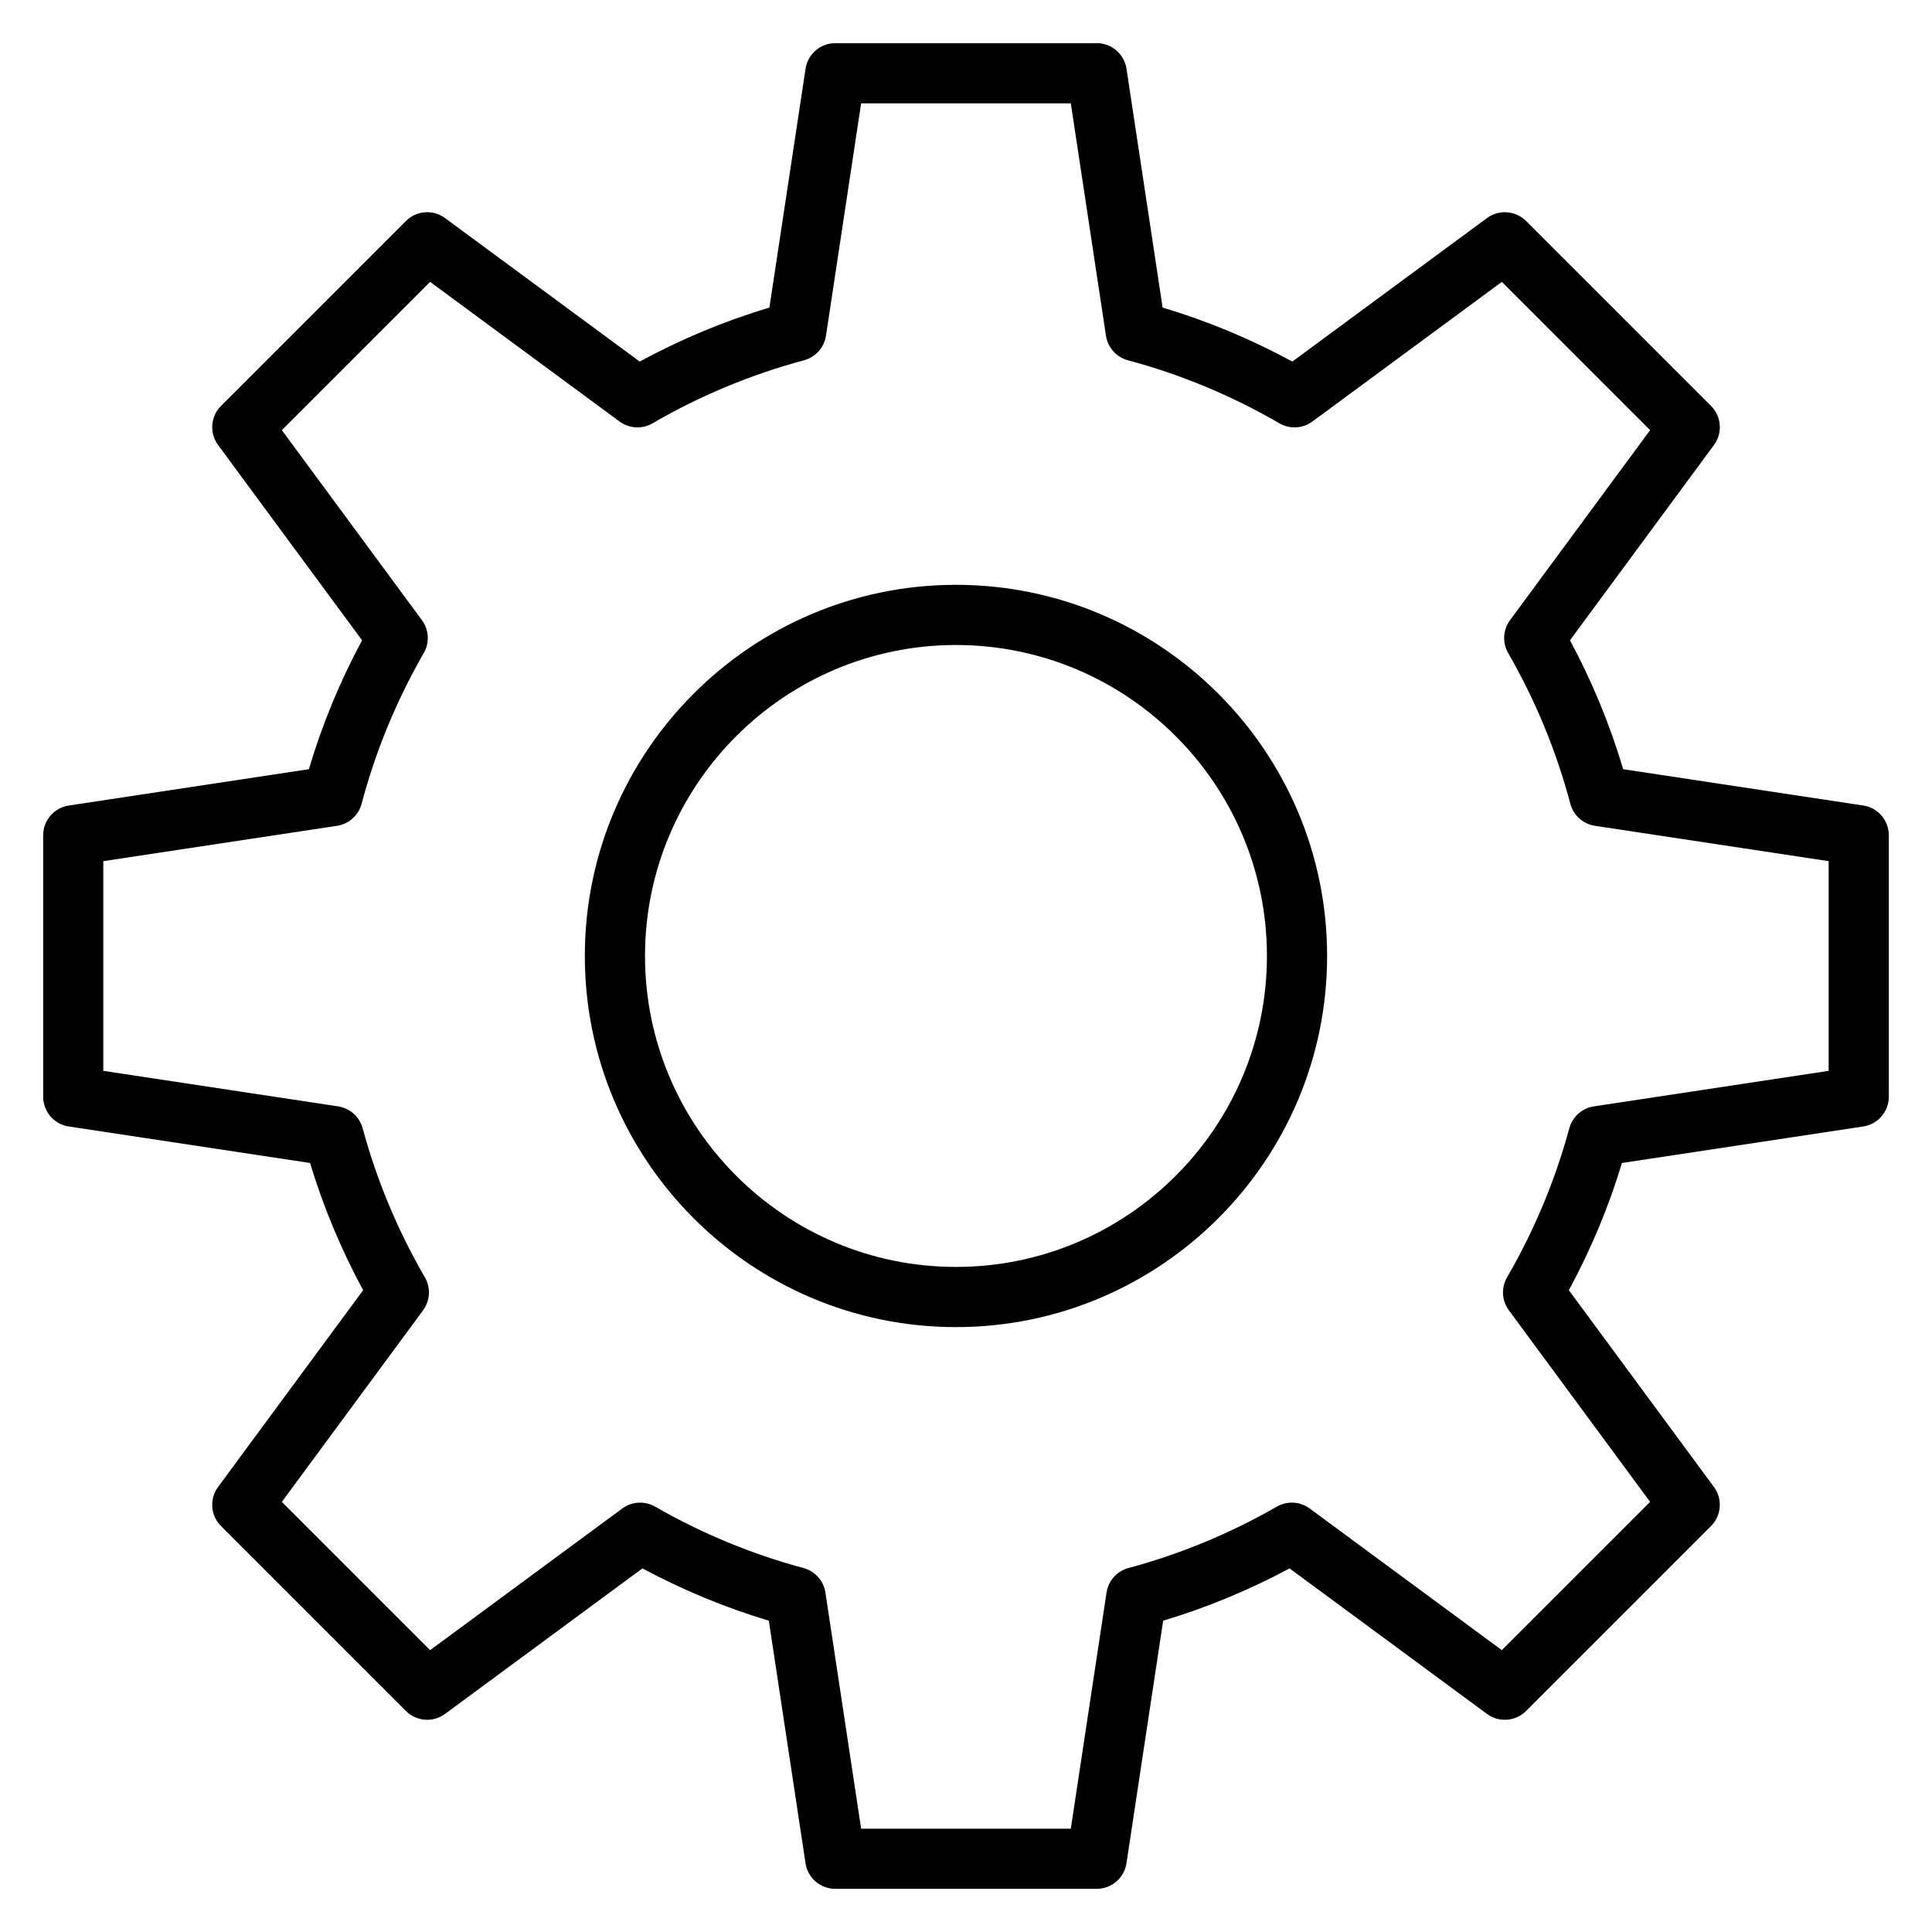 <?xml version="1.0" encoding="UTF-8"?> <!-- Creator: CorelDRAW 2017 --> <svg xmlns="http://www.w3.org/2000/svg" xmlns:xlink="http://www.w3.org/1999/xlink" xml:space="preserve" width="43mm" height="43mm" style="shape-rendering:geometricPrecision; text-rendering:geometricPrecision; image-rendering:optimizeQuality; fill-rule:evenodd; clip-rule:evenodd" viewBox="0 0 57425.93 57425.93"> <defs> <style type="text/css"> <![CDATA[ .fil1 {fill:none} .fil0 {fill:black} ]]> </style> </defs> <g id="Layer_x0020_1">  <g id="_2499749577296"> <g> <path class="fil0" d="M28414.88 17383.23c-6083.01,0 -11031.65,4948.65 -11031.65,11031.65 0,6082.87 4948.65,11031.65 11031.65,11031.65 6082.87,0 11031.65,-4948.78 11031.65,-11031.65 0,-6083.01 -4948.78,-11031.65 -11031.65,-11031.65zm0 20274.42c-5096.62,0 -9242.77,-4146.15 -9242.77,-9242.77 0,-5096.62 4146.15,-9242.77 9242.77,-9242.77 5096.62,0 9242.77,4146.15 9242.77,9242.77 0,5096.62 -4146.15,9242.77 -9242.77,9242.77z"></path> <path class="fil0" d="M55382.9 23943.14l-7136.71 -1079.87c-392.37,-1322.67 -922.42,-2607.14 -1580.68,-3831.38l4279.03 -5803.76c262.42,-356.04 225.43,-850.3 -87.07,-1163.48l-5495.53 -5494.99c-313.04,-312.37 -807.44,-349.9 -1163.48,-87.61l-5785.33 4264.74c-1229.58,-667.74 -2522.33,-1205.68 -3855.68,-1604.59l-1074 -7098.38c-66.24,-437.77 -441.91,-760.96 -884.36,-760.96l-7771.06 0c-442.45,0 -818.12,323.19 -884.23,760.96l-1074 7098.38c-1333.35,398.91 -2626.1,937.38 -3855.68,1604.59l-5785.46 -4264.74c-355.91,-262.29 -850.3,-225.43 -1163.34,87.61l-5494.99 5494.99c-312.5,312.5 -350.03,807.44 -87.61,1163.48l4279.03 5803.76c-658.26,1224.24 -1188.45,2508.71 -1580.82,3831.38l-7136.57 1079.87c-437.77,66.24 -760.96,441.91 -760.96,884.36l0 7771.06c0,442.45 323.32,818.12 760.29,884.36l7171.83 1085.22c396.51,1308.38 925.49,2575.49 1578.41,3781.16l-4311.89 5848.63c-262.42,356.04 -224.76,850.3 87.61,1163.34l5494.99 5494.99c312.5,313.04 807.44,350.03 1163.34,87.61l5867.73 -4325.51c1199.8,643.97 2459.17,1165.21 3756.72,1554.51l1090.69 7209.36c66.11,437.77 441.78,760.96 884.23,760.96l7771.2 0c442.45,0 818.12,-323.19 884.36,-760.96l1090.56 -7209.36c1297.56,-389.29 2556.92,-910.53 3756.72,-1554.51l5867.73 4325.64c356.04,262.29 850.3,224.76 1163.34,-87.74l5495.53 -5494.86c312.5,-312.5 350.03,-807.44 87.07,-1163.48l-4311.89 -5848.63c653.59,-1205.68 1182.57,-2472.92 1578.41,-3781.16l7171.83 -1085.35c437.1,-66.11 760.29,-441.78 760.29,-884.23l0 -7771.06c0.67,-441.91 -322.52,-818.12 -759.62,-884.36zm-1028.73 7886.18l-6978.59 1056.1c-350.57,53.02 -636.76,308.23 -729.84,649.98 -419.74,1547.29 -1042.35,3038.1 -1850.32,4431.68 -178.96,308.36 -157.99,692.98 53.69,979.71l4197.97 5694.25 -4407.37 4407.24 -5711.34 -4210.52c-286.19,-210.47 -669.08,-232.51 -976.24,-55.42 -1389.97,798.49 -2872.9,1412.68 -4409.64,1824.68 -342.82,92.42 -599.23,378.61 -652.39,730.51l-1061.44 7017.98 -6232.58 -0.13 -1061.44 -7017.85c-53.02,-351.23 -309.43,-638.1 -652.39,-730.51 -1536.61,-412.13 -3019.67,-1026.32 -4409.64,-1824.68 -307.03,-176.55 -690.45,-154.52 -976.11,55.42l-5711.48 4210.52 -4407.24 -4407.37 4197.97 -5694.11c211.01,-286.86 232.51,-671.48 53.69,-979.71 -808.1,-1393.05 -1430.57,-2884.38 -1850.32,-4431.81 -93.08,-342.29 -379.28,-596.83 -729.98,-649.98l-6978.59 -1055.97 0 -6232.58 6947.07 -1050.76c352.3,-53.02 639.83,-310.63 731.05,-655.32 413.2,-1559.98 1034.6,-3067.35 1847.91,-4480.56 177.09,-307.7 155.05,-691.11 -55.42,-976.77l-4163.38 -5647.64 4407.24 -4407.37 5630.95 4150.96c286.86,211.01 671.48,232.51 980.38,53.02 1416.15,-822.93 2931.39,-1453.14 4502.06,-1873.55 343.49,-91.88 599.9,-378.74 653.05,-730.51l1044.62 -6907 6232.58 0 1044.75 6907c53.15,351.77 309.57,638.63 653.05,730.51 1570.67,420.41 3085.24,1050.63 4502.06,1873.55 308.36,180.02 692.98,157.99 980.38,-53.02l5630.95 -4150.96 4407.24 4407.37 -4163.38 5647.64c-210.47,285.66 -232.64,669.08 -55.42,976.77 812.78,1413.21 1434.71,2920.58 1847.91,4480.56 91.21,344.69 378.61,601.64 731.05,655.32l6947.07 1050.76 -0.13 6232.58 0 0z"></path> </g> </g> <rect class="fil1" x="0" y="0" width="57425.93" height="57425.93"></rect> </g> </svg> 